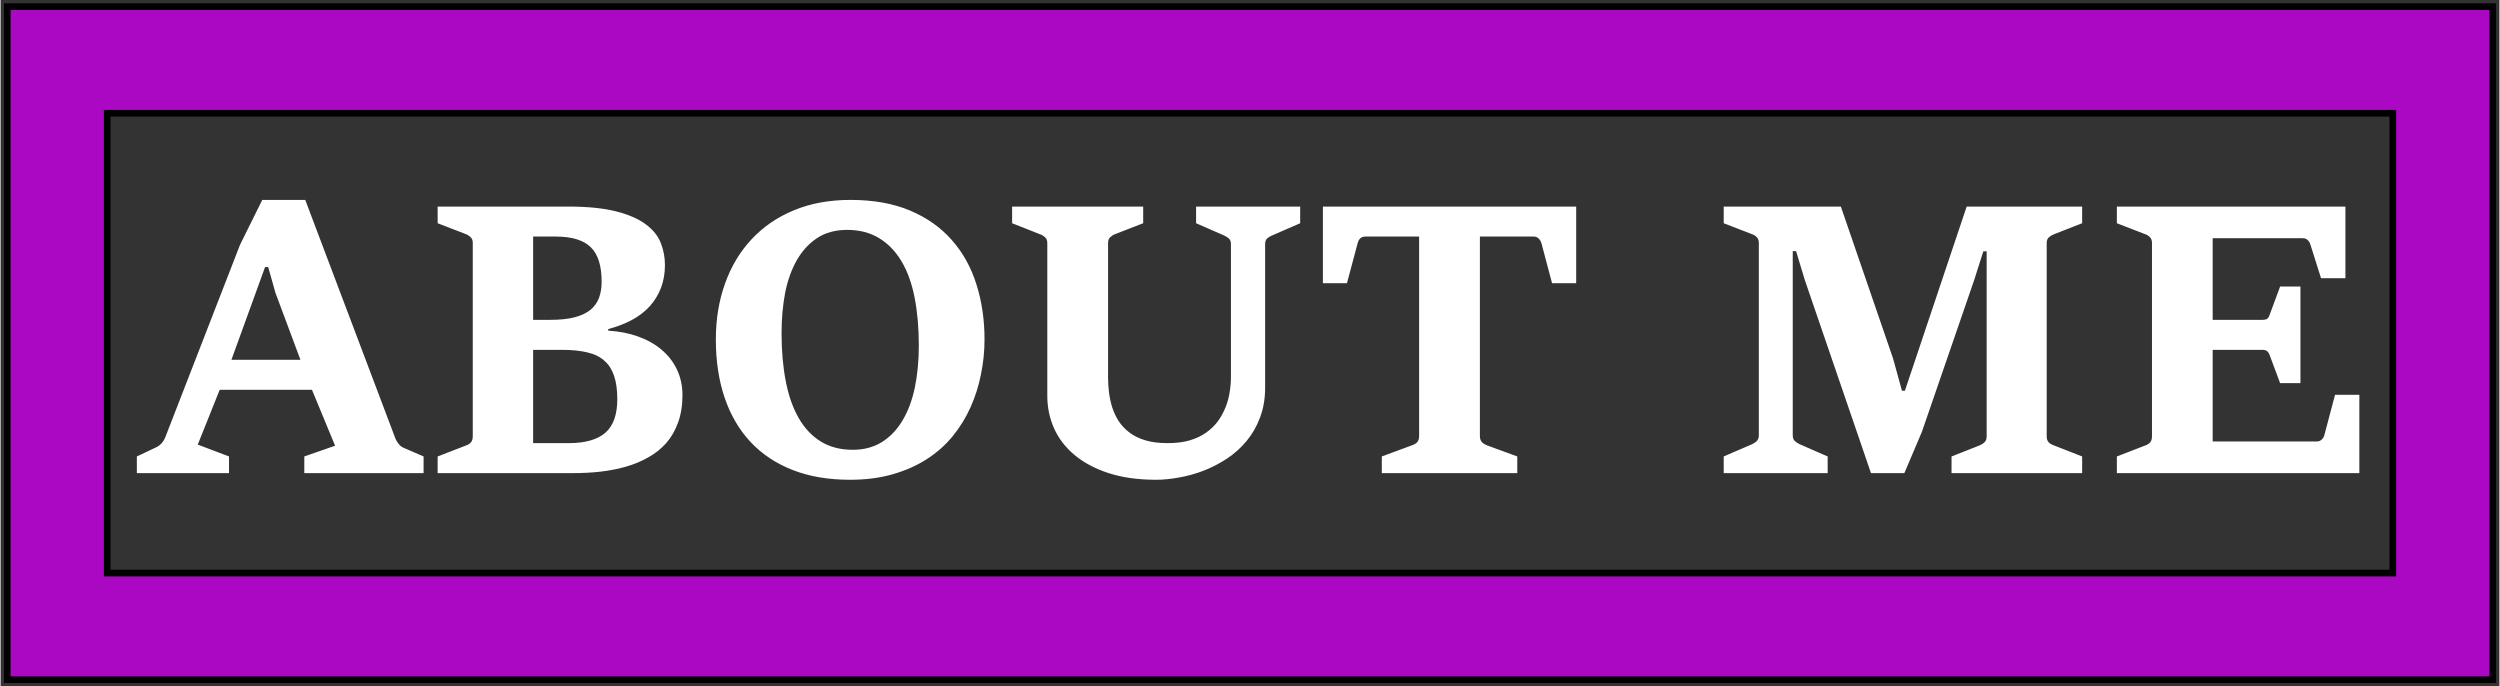 <?xml version="1.0" encoding="UTF-8" standalone="no"?>
<!DOCTYPE svg PUBLIC "-//W3C//DTD SVG 20010904//EN"
              "http://www.w3.org/TR/2001/REC-SVG-20010904/DTD/svg10.dtd">

<svg xmlns="http://www.w3.org/2000/svg"
     width="4.167in" height="1.144in"
     viewBox="0 0 375 103">
  <rect x="0" y="0" width="375" height="103" fill="#333333" stroke="none"/>
  <path id="Border"
        fill="#aa08c2" stroke="black" stroke-width="1"
        d="M 1.00,1.00
           C 1.00,1.00 374.00,1.00 374.00,1.00
             374.00,1.00 374.00,102.00 374.00,102.00
             374.00,102.00 1.00,102.00 1.00,102.00
             1.00,102.00 1.00,1.00 1.00,1.00 Z
           M 359.00,17.00
           C 359.00,17.00 16.00,17.00 16.00,17.00
             16.00,17.00 16.00,86.00 16.00,86.00
             16.00,86.00 359.00,86.00 359.00,86.00
             359.00,86.00 359.00,17.00 359.00,17.00 Z" />
  <path id="Text"
        fill="white" stroke="none" stroke-width="1"
        d="M 20.45,68.50
           C 20.45,68.50 23.28,67.16 23.28,67.16
             23.95,66.86 24.43,66.34 24.72,65.61
             24.72,65.61 35.94,36.72 35.94,36.72
             35.94,36.72 39.27,30.00 39.27,30.00
             39.27,30.00 45.72,30.00 45.72,30.00
             45.72,30.00 59.22,65.72 59.22,65.72
             59.34,66.05 59.52,66.36 59.75,66.64
             59.98,66.92 60.24,67.12 60.55,67.23
             60.55,67.23 63.48,68.50 63.48,68.50
             63.48,68.50 63.48,71.00 63.48,71.00
             63.48,71.00 45.58,71.00 45.58,71.00
             45.58,71.00 45.58,68.50 45.58,68.50
             45.58,68.50 50.20,66.89 50.20,66.89
             50.20,66.89 46.73,58.50 46.73,58.50
             46.73,58.50 32.88,58.50 32.88,58.50
             32.88,58.50 29.59,66.72 29.59,66.72
             29.59,66.72 34.28,68.50 34.28,68.50
             34.28,68.50 34.28,71.00 34.28,71.00
             34.28,71.00 20.45,71.00 20.45,71.00
             20.45,71.00 20.45,68.50 20.45,68.50 Z
           M 45.00,54.00
           C 45.00,54.00 41.25,43.95 41.25,43.95
             41.25,43.95 40.16,40.08 40.16,40.08
             40.16,40.08 39.69,40.08 39.69,40.08
             39.69,40.08 34.64,54.00 34.64,54.00
             34.64,54.00 45.00,54.00 45.00,54.00 Z
           M 65.59,68.50
           C 65.59,68.50 69.83,66.86 69.83,66.86
             70.13,66.76 70.38,66.61 70.56,66.41
             70.76,66.20 70.86,65.89 70.86,65.48
             70.86,65.48 70.86,36.44 70.86,36.44
             70.86,36.07 70.75,35.79 70.53,35.59
             70.32,35.39 70.09,35.23 69.83,35.14
             69.83,35.14 65.59,33.50 65.59,33.50
             65.59,33.50 65.59,31.00 65.59,31.00
             65.59,31.00 85.19,31.00 85.19,31.00
             88.12,31.00 90.53,31.25 92.41,31.73
             94.29,32.21 95.77,32.87 96.86,33.69
             97.94,34.50 98.69,35.44 99.09,36.50
             99.50,37.55 99.70,38.64 99.70,39.77
             99.70,41.02 99.50,42.16 99.11,43.20
             98.71,44.23 98.14,45.16 97.41,45.97
             96.68,46.77 95.78,47.46 94.72,48.03
             93.66,48.59 92.49,49.04 91.19,49.38
             91.19,49.38 91.19,49.62 91.19,49.62
             92.82,49.72 94.32,50.01 95.67,50.50
             97.04,50.99 98.21,51.65 99.19,52.48
             100.18,53.31 100.95,54.30 101.50,55.45
             102.05,56.61 102.33,57.89 102.33,59.30
             102.33,60.84 102.11,62.21 101.67,63.41
             101.24,64.59 100.66,65.62 99.91,66.47
             99.16,67.32 98.27,68.04 97.23,68.62
             96.20,69.21 95.08,69.68 93.86,70.03
             92.65,70.38 91.38,70.62 90.05,70.78
             88.71,70.93 87.36,71.00 85.98,71.00
             85.98,71.00 65.59,71.00 65.59,71.00
             65.59,71.00 65.59,68.50 65.59,68.50 Z
           M 82.45,48.00
           C 83.92,48.00 85.14,47.88 86.12,47.62
             87.11,47.37 87.91,46.99 88.52,46.50
             89.12,46.00 89.55,45.40 89.81,44.69
             90.07,43.98 90.20,43.17 90.20,42.27
             90.20,39.88 89.66,38.16 88.56,37.09
             87.47,36.03 85.72,35.50 83.31,35.50
             83.31,35.50 79.92,35.50 79.92,35.50
             79.92,35.50 79.92,48.00 79.92,48.00
             79.92,48.00 82.45,48.00 82.45,48.00 Z
           M 85.30,66.50
           C 87.73,66.50 89.55,65.98 90.75,64.95
             91.95,63.91 92.55,62.23 92.55,59.89
             92.55,58.53 92.39,57.38 92.08,56.44
             91.77,55.50 91.30,54.74 90.64,54.16
             89.99,53.56 89.14,53.14 88.08,52.89
             87.02,52.63 85.73,52.50 84.22,52.50
             84.22,52.50 79.92,52.50 79.92,52.50
             79.92,52.50 79.92,66.50 79.92,66.50
             79.92,66.50 85.30,66.50 85.30,66.50 Z
           M 127.48,72.00
           C 124.23,72.00 121.36,71.51 118.86,70.53
             116.36,69.55 114.25,68.15 112.55,66.33
             110.84,64.50 109.54,62.28 108.66,59.69
             107.78,57.09 107.34,54.17 107.34,50.94
             107.34,47.90 107.80,45.10 108.72,42.55
             109.63,39.98 110.96,37.77 112.70,35.91
             114.44,34.04 116.55,32.59 119.05,31.56
             121.55,30.52 124.38,30.00 127.55,30.00
             130.97,30.00 133.95,30.53 136.47,31.59
             138.99,32.66 141.08,34.12 142.73,36.00
             144.40,37.88 145.63,40.09 146.44,42.66
             147.25,45.21 147.66,47.97 147.66,50.94
             147.66,52.72 147.48,54.48 147.12,56.20
             146.78,57.92 146.26,59.56 145.56,61.12
             144.86,62.68 143.97,64.12 142.89,65.45
             141.80,66.78 140.52,67.92 139.02,68.89
             137.52,69.86 135.80,70.62 133.89,71.17
             131.97,71.72 129.84,72.00 127.48,72.00 Z
           M 127.91,67.50
           C 129.55,67.50 130.99,67.12 132.23,66.36
             133.47,65.59 134.50,64.52 135.33,63.14
             136.16,61.77 136.78,60.12 137.19,58.22
             137.59,56.30 137.80,54.18 137.80,51.84
             137.80,49.17 137.58,46.76 137.16,44.62
             136.74,42.49 136.08,40.68 135.19,39.19
             134.29,37.69 133.16,36.53 131.81,35.72
             130.47,34.91 128.88,34.50 127.05,34.50
             125.29,34.50 123.78,34.91 122.53,35.73
             121.29,36.56 120.27,37.67 119.47,39.08
             118.68,40.48 118.10,42.11 117.73,43.98
             117.38,45.86 117.20,47.86 117.20,49.98
             117.20,52.64 117.41,55.04 117.83,57.19
             118.24,59.34 118.88,61.17 119.75,62.70
             120.62,64.23 121.73,65.42 123.08,66.25
             124.43,67.09 126.04,67.50 127.91,67.50 Z
           M 173.42,72.00
           C 170.70,72.00 168.32,71.66 166.28,71.00
             164.25,70.34 162.55,69.43 161.17,68.28
             159.80,67.14 158.78,65.80 158.09,64.27
             157.41,62.73 157.08,61.11 157.08,59.38
             157.08,59.38 157.08,36.45 157.08,36.45
             157.08,36.08 156.96,35.79 156.73,35.59
             156.50,35.39 156.24,35.23 155.95,35.14
             155.95,35.14 151.80,33.50 151.80,33.50
             151.80,33.50 151.80,31.00 151.80,31.00
             151.80,31.00 171.47,31.00 171.47,31.00
             171.47,31.00 171.47,33.50 171.47,33.50
             171.47,33.50 167.25,35.14 167.25,35.14
             166.99,35.23 166.75,35.39 166.53,35.59
             166.31,35.79 166.20,36.08 166.20,36.45
             166.20,36.45 166.20,56.69 166.20,56.69
             166.20,57.41 166.25,58.15 166.34,58.91
             166.44,59.67 166.60,60.42 166.83,61.16
             167.07,61.89 167.39,62.57 167.81,63.22
             168.23,63.86 168.77,64.42 169.42,64.92
             170.09,65.42 170.89,65.81 171.83,66.09
             172.77,66.37 173.86,66.50 175.12,66.50
             176.38,66.50 177.48,66.37 178.44,66.09
             179.39,65.81 180.22,65.42 180.92,64.92
             181.63,64.42 182.22,63.84 182.70,63.19
             183.18,62.52 183.56,61.82 183.84,61.09
             184.13,60.37 184.34,59.61 184.45,58.83
             184.58,58.05 184.64,57.29 184.64,56.55
             184.64,56.55 184.64,36.61 184.64,36.61
             184.64,36.25 184.53,35.97 184.31,35.78
             184.10,35.59 183.86,35.45 183.59,35.33
             183.59,35.33 179.41,33.50 179.41,33.50
             179.41,33.50 179.41,31.00 179.41,31.00
             179.41,31.00 195.03,31.00 195.03,31.00
             195.03,31.00 195.03,33.50 195.03,33.50
             195.03,33.50 190.81,35.34 190.81,35.34
             190.53,35.45 190.29,35.59 190.08,35.78
             189.87,35.97 189.77,36.25 189.77,36.62
             189.77,36.62 189.77,58.19 189.77,58.19
             189.77,59.84 189.51,61.33 189.00,62.67
             188.50,64.01 187.82,65.18 186.97,66.20
             186.11,67.23 185.13,68.11 184.02,68.84
             182.90,69.57 181.74,70.17 180.53,70.64
             179.32,71.10 178.10,71.44 176.86,71.66
             175.63,71.88 174.48,72.00 173.42,72.00 Z
           M 207.28,68.50
           C 207.28,68.50 211.80,66.83 211.80,66.83
             212.15,66.71 212.41,66.56 212.59,66.36
             212.78,66.15 212.88,65.84 212.88,65.44
             212.88,65.44 212.88,35.50 212.88,35.50
             212.88,35.50 204.83,35.50 204.83,35.50
             204.49,35.50 204.23,35.59 204.05,35.77
             203.87,35.93 203.73,36.20 203.64,36.55
             203.64,36.55 202.05,42.50 202.05,42.50
             202.05,42.50 198.44,42.50 198.44,42.50
             198.44,42.50 198.44,31.00 198.44,31.00
             198.44,31.00 236.45,31.00 236.45,31.00
             236.45,31.00 236.45,42.50 236.45,42.50
             236.45,42.50 232.83,42.50 232.83,42.50
             232.83,42.50 231.25,36.55 231.25,36.55
             231.16,36.21 231.00,35.96 230.80,35.78
             230.60,35.59 230.36,35.50 230.09,35.50
             230.09,35.50 222.00,35.50 222.00,35.50
             222.00,35.50 222.00,65.44 222.00,65.44
             222.00,65.84 222.11,66.16 222.33,66.38
             222.55,66.59 222.79,66.73 223.06,66.83
             223.06,66.83 227.61,68.50 227.61,68.50
             227.61,68.50 227.61,71.00 227.61,71.00
             227.61,71.00 207.28,71.00 207.28,71.00
             207.28,71.00 207.28,68.50 207.28,68.50 Z
           M 258.59,68.50
           C 258.59,68.50 262.83,66.67 262.83,66.67
             263.11,66.54 263.35,66.38 263.55,66.19
             263.75,65.99 263.86,65.70 263.86,65.31
             263.86,65.31 263.86,36.44 263.86,36.44
             263.86,36.07 263.75,35.79 263.55,35.59
             263.35,35.39 263.11,35.23 262.83,35.14
             262.83,35.14 258.59,33.50 258.59,33.50
             258.59,33.50 258.59,31.00 258.59,31.00
             258.59,31.00 276.17,31.00 276.17,31.00
             276.17,31.00 284.00,53.78 284.00,53.78
             284.00,53.78 285.34,58.64 285.34,58.64
             285.34,58.64 285.78,58.64 285.78,58.64
             285.78,58.64 295.05,31.00 295.05,31.00
             295.05,31.00 312.38,31.00 312.38,31.00
             312.38,31.00 312.38,33.50 312.38,33.50
             312.38,33.50 308.19,35.14 308.19,35.14
             307.89,35.25 307.63,35.40 307.41,35.59
             307.18,35.79 307.06,36.07 307.06,36.44
             307.06,36.44 307.06,65.48 307.06,65.48
             307.06,65.89 307.17,66.20 307.39,66.41
             307.61,66.61 307.88,66.76 308.19,66.86
             308.19,66.86 312.38,68.50 312.38,68.50
             312.38,68.50 312.38,71.00 312.38,71.00
             312.38,71.00 292.78,71.00 292.78,71.00
             292.78,71.00 292.78,68.50 292.78,68.50
             292.78,68.50 296.95,66.86 296.95,66.86
             297.27,66.73 297.52,66.57 297.73,66.38
             297.94,66.18 298.05,65.88 298.05,65.47
             298.05,65.47 298.05,37.72 298.05,37.72
             298.05,37.72 297.55,37.72 297.55,37.72
             297.55,37.72 296.17,42.05 296.17,42.05
             296.17,42.05 288.33,64.81 288.33,64.81
             288.33,64.81 285.70,71.00 285.70,71.00
             285.70,71.00 280.69,71.00 280.69,71.00
             280.69,71.00 270.77,42.05 270.77,42.05
             270.77,42.05 269.45,37.69 269.45,37.69
             269.45,37.69 268.95,37.69 268.95,37.69
             268.95,37.69 268.95,65.30 268.95,65.30
             268.95,65.70 269.05,66.00 269.27,66.19
             269.47,66.38 269.72,66.54 270.00,66.67
             270.00,66.67 274.19,68.50 274.19,68.50
             274.19,68.50 274.19,71.00 274.19,71.00
             274.19,71.00 258.59,71.00 258.59,71.00
             258.59,71.00 258.59,68.50 258.59,68.50 Z
           M 317.59,68.50
           C 317.59,68.50 321.83,66.86 321.83,66.86
             322.13,66.76 322.38,66.61 322.56,66.41
             322.76,66.20 322.86,65.89 322.86,65.48
             322.86,65.48 322.86,36.44 322.86,36.44
             322.86,36.07 322.75,35.79 322.55,35.59
             322.35,35.39 322.11,35.23 321.83,35.14
             321.83,35.14 317.59,33.50 317.59,33.50
             317.59,33.50 317.59,31.00 317.59,31.00
             317.59,31.00 351.89,31.00 351.89,31.00
             351.89,31.00 351.89,41.75 351.89,41.75
             351.89,41.75 348.23,41.75 348.23,41.75
             348.23,41.75 346.64,36.72 346.64,36.72
             346.55,36.42 346.41,36.18 346.22,36.02
             346.03,35.84 345.78,35.75 345.47,35.75
             345.47,35.75 331.97,35.75 331.97,35.75
             331.97,35.75 331.97,48.00 331.97,48.00
             331.97,48.00 339.42,48.00 339.42,48.00
             339.80,48.00 340.07,47.93 340.22,47.78
             340.36,47.64 340.49,47.39 340.59,47.05
             340.59,47.05 342.09,43.00 342.09,43.00
             342.09,43.00 345.14,43.00 345.14,43.00
             345.14,43.00 345.14,57.50 345.14,57.50
             345.14,57.50 342.09,57.50 342.09,57.50
             342.09,57.50 340.59,53.48 340.59,53.48
             340.51,53.20 340.39,52.96 340.23,52.78
             340.08,52.59 339.80,52.50 339.42,52.50
             339.42,52.50 331.97,52.50 331.97,52.50
             331.97,52.50 331.97,66.25 331.97,66.25
             331.97,66.25 347.59,66.25 347.59,66.25
             347.88,66.25 348.12,66.16 348.33,65.97
             348.54,65.78 348.68,65.53 348.75,65.22
             348.75,65.22 350.33,59.25 350.33,59.25
             350.33,59.25 353.98,59.25 353.98,59.25
             353.98,59.25 353.98,71.00 353.98,71.00
             353.98,71.00 317.59,71.00 317.59,71.00
             317.59,71.00 317.59,68.50 317.59,68.50 Z" />
</svg>
